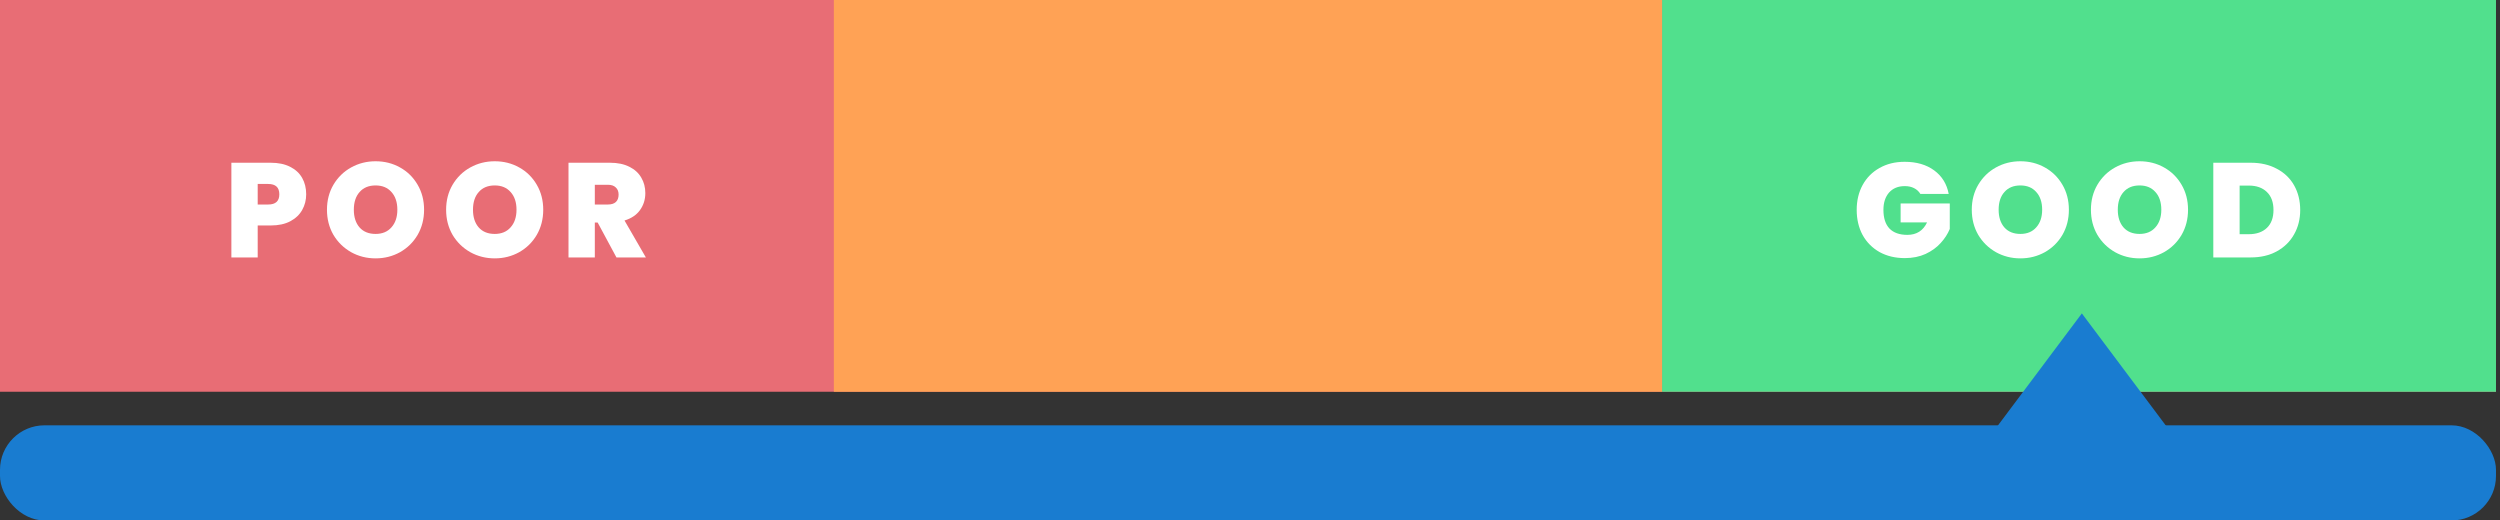  <svg
                  width="562"
                  height="117"
                  
                  viewBox="0 0 562 117"
                  fill="none"
                  xmlns="http://www.w3.org/2000/svg"
                >
                   <rect x="0" y="0" width="562" height="117" fill="#333333" stroke="none"/>
                   <!-- Poor --> 
                  <rect width="561.097" height="88.064" fill="#E86D75" />
                  {/* <!-- Blank --> */}
                  <rect
                    x="187.452"
                    width="186.194"
                    height="88.064"
                    fill="#FFA255"
                  />
                   <!-- Good --> 
                  <rect
                    x="373.645"
                    width="187.452"
                    height="88.064"
                    fill="#51E08D"
                  />

                   <!-- Text --> 
                  <path
                    d="M138.577 57.871L134.35 50.021H133.716V57.871H127.798V36.584H137.128C138.839 36.584 140.288 36.886 141.476 37.49C142.663 38.074 143.559 38.889 144.163 39.936C144.767 40.963 145.069 42.12 145.069 43.408C145.069 44.858 144.666 46.136 143.861 47.243C143.076 48.33 141.919 49.105 140.389 49.568L145.19 57.871H138.577ZM133.716 45.975H136.645C137.45 45.975 138.054 45.783 138.456 45.401C138.859 45.019 139.06 44.465 139.06 43.74C139.06 43.056 138.849 42.523 138.426 42.14C138.024 41.737 137.43 41.536 136.645 41.536H133.716V45.975Z"
                    fill="white"
                  />
                  <path
                    d="M111.218 58.082C109.226 58.082 107.394 57.619 105.723 56.693C104.053 55.747 102.724 54.449 101.738 52.798C100.772 51.128 100.288 49.246 100.288 47.152C100.288 45.059 100.772 43.187 101.738 41.536C102.724 39.866 104.053 38.567 105.723 37.641C107.394 36.715 109.226 36.252 111.218 36.252C113.231 36.252 115.063 36.715 116.714 37.641C118.384 38.567 119.703 39.866 120.669 41.536C121.635 43.187 122.118 45.059 122.118 47.152C122.118 49.246 121.635 51.128 120.669 52.798C119.703 54.449 118.384 55.747 116.714 56.693C115.043 57.619 113.211 58.082 111.218 58.082ZM111.218 52.587C112.728 52.587 113.916 52.094 114.781 51.108C115.667 50.121 116.11 48.803 116.11 47.152C116.11 45.461 115.667 44.133 114.781 43.167C113.916 42.18 112.728 41.687 111.218 41.687C109.689 41.687 108.491 42.18 107.625 43.167C106.76 44.133 106.327 45.461 106.327 47.152C106.327 48.823 106.76 50.151 107.625 51.138C108.491 52.104 109.689 52.587 111.218 52.587Z"
                    fill="white"
                  />
                  <path
                    d="M84.433 58.082C82.441 58.082 80.609 57.619 78.938 56.693C77.267 55.747 75.939 54.449 74.953 52.798C73.987 51.128 73.503 49.246 73.503 47.152C73.503 45.059 73.987 43.187 74.953 41.536C75.939 39.866 77.267 38.567 78.938 37.641C80.609 36.715 82.441 36.252 84.433 36.252C86.446 36.252 88.278 36.715 89.929 37.641C91.599 38.567 92.918 39.866 93.884 41.536C94.85 43.187 95.333 45.059 95.333 47.152C95.333 49.246 94.85 51.128 93.884 52.798C92.918 54.449 91.599 55.747 89.929 56.693C88.258 57.619 86.426 58.082 84.433 58.082ZM84.433 52.587C85.943 52.587 87.131 52.094 87.996 51.108C88.882 50.121 89.325 48.803 89.325 47.152C89.325 45.461 88.882 44.133 87.996 43.167C87.131 42.18 85.943 41.687 84.433 41.687C82.904 41.687 81.706 42.18 80.84 43.167C79.975 44.133 79.542 45.461 79.542 47.152C79.542 48.823 79.975 50.151 80.84 51.138C81.706 52.104 82.904 52.587 84.433 52.587Z"
                    fill="white"
                  />
                  <path
                    d="M68.831 43.68C68.831 44.968 68.529 46.146 67.925 47.213C67.342 48.259 66.446 49.105 65.238 49.749C64.051 50.373 62.591 50.685 60.86 50.685H57.931V57.871H52.013V36.584H60.86C62.571 36.584 64.02 36.886 65.208 37.49C66.416 38.094 67.322 38.929 67.925 39.996C68.529 41.063 68.831 42.291 68.831 43.68ZM60.286 45.975C61.957 45.975 62.792 45.21 62.792 43.68C62.792 42.13 61.957 41.355 60.286 41.355H57.931V45.975H60.286Z"
                    fill="white"
                  />
                  <path
                    d="M505.975 36.584C508.209 36.584 510.162 37.037 511.833 37.943C513.523 38.829 514.822 40.077 515.728 41.687C516.633 43.297 517.086 45.139 517.086 47.213C517.086 49.266 516.623 51.097 515.697 52.708C514.792 54.318 513.493 55.586 511.802 56.512C510.132 57.418 508.189 57.871 505.975 57.871H497.551V36.584H505.975ZM505.522 52.648C507.253 52.648 508.612 52.174 509.598 51.228C510.585 50.282 511.078 48.944 511.078 47.213C511.078 45.461 510.585 44.113 509.598 43.167C508.612 42.2 507.253 41.717 505.522 41.717H503.469V52.648H505.522Z"
                    fill="white"
                  />
                  <path
                    d="M480.972 58.082C478.979 58.082 477.147 57.619 475.476 56.693C473.806 55.747 472.477 54.449 471.491 52.798C470.525 51.128 470.041 49.246 470.041 47.152C470.041 45.059 470.525 43.187 471.491 41.536C472.477 39.866 473.806 38.567 475.476 37.641C477.147 36.715 478.979 36.252 480.972 36.252C482.984 36.252 484.816 36.715 486.467 37.641C488.137 38.567 489.456 39.866 490.422 41.536C491.388 43.187 491.871 45.059 491.871 47.152C491.871 49.246 491.388 51.128 490.422 52.798C489.456 54.449 488.137 55.747 486.467 56.693C484.796 57.619 482.964 58.082 480.972 58.082ZM480.972 52.587C482.481 52.587 483.669 52.094 484.534 51.108C485.42 50.121 485.863 48.803 485.863 47.152C485.863 45.461 485.42 44.133 484.534 43.167C483.669 42.18 482.481 41.687 480.972 41.687C479.442 41.687 478.244 42.18 477.378 43.167C476.513 44.133 476.08 45.461 476.08 47.152C476.08 48.823 476.513 50.151 477.378 51.138C478.244 52.104 479.442 52.587 480.972 52.587Z"
                    fill="white"
                  />
                  <path
                    d="M454.186 58.082C452.194 58.082 450.362 57.619 448.691 56.693C447.021 55.747 445.692 54.449 444.706 52.798C443.74 51.128 443.256 49.246 443.256 47.152C443.256 45.059 443.74 43.187 444.706 41.536C445.692 39.866 447.021 38.567 448.691 37.641C450.362 36.715 452.194 36.252 454.186 36.252C456.199 36.252 458.031 36.715 459.682 37.641C461.352 38.567 462.671 39.866 463.637 41.536C464.603 43.187 465.086 45.059 465.086 47.152C465.086 49.246 464.603 51.128 463.637 52.798C462.671 54.449 461.352 55.747 459.682 56.693C458.011 57.619 456.179 58.082 454.186 58.082ZM454.186 52.587C455.696 52.587 456.884 52.094 457.749 51.108C458.635 50.121 459.078 48.803 459.078 47.152C459.078 45.461 458.635 44.133 457.749 43.167C456.884 42.18 455.696 41.687 454.186 41.687C452.657 41.687 451.459 42.18 450.593 43.167C449.728 44.133 449.295 45.461 449.295 47.152C449.295 48.823 449.728 50.151 450.593 51.138C451.459 52.104 452.657 52.587 454.186 52.587Z"
                    fill="white"
                  />
                  <path
                    d="M431.697 43.589C431.355 43.026 430.882 42.593 430.278 42.291C429.694 41.989 429 41.838 428.195 41.838C426.705 41.838 425.528 42.321 424.662 43.288C423.817 44.254 423.394 45.552 423.394 47.182C423.394 49.014 423.847 50.413 424.753 51.379C425.679 52.325 427.017 52.798 428.769 52.798C430.842 52.798 432.321 51.862 433.207 49.99H427.259V45.733H438.31V51.47C437.847 52.597 437.162 53.654 436.257 54.64C435.371 55.627 434.244 56.442 432.875 57.086C431.506 57.71 429.946 58.022 428.195 58.022C426.061 58.022 424.169 57.569 422.518 56.663C420.888 55.737 419.62 54.459 418.714 52.829C417.828 51.178 417.386 49.296 417.386 47.182C417.386 45.089 417.828 43.227 418.714 41.597C419.62 39.946 420.888 38.668 422.518 37.762C424.149 36.836 426.031 36.373 428.165 36.373C430.842 36.373 433.056 37.017 434.807 38.306C436.558 39.594 437.645 41.355 438.068 43.589H431.697Z"
                    fill="white"
                  />

                   <!-- Bar --> 
                  <rect
                    y="95.613"
                    width="561.097"
                    height="21.387"
                    rx="10"
                    ry="10"
                    fill="#197cd0"
                  />
                   <!-- Triangle -->
                  <path
                    d="M468 70.452L494.148 105.363H441.852L468 70.452Z"
                    fill="#197cd0"
                  />
                </svg>